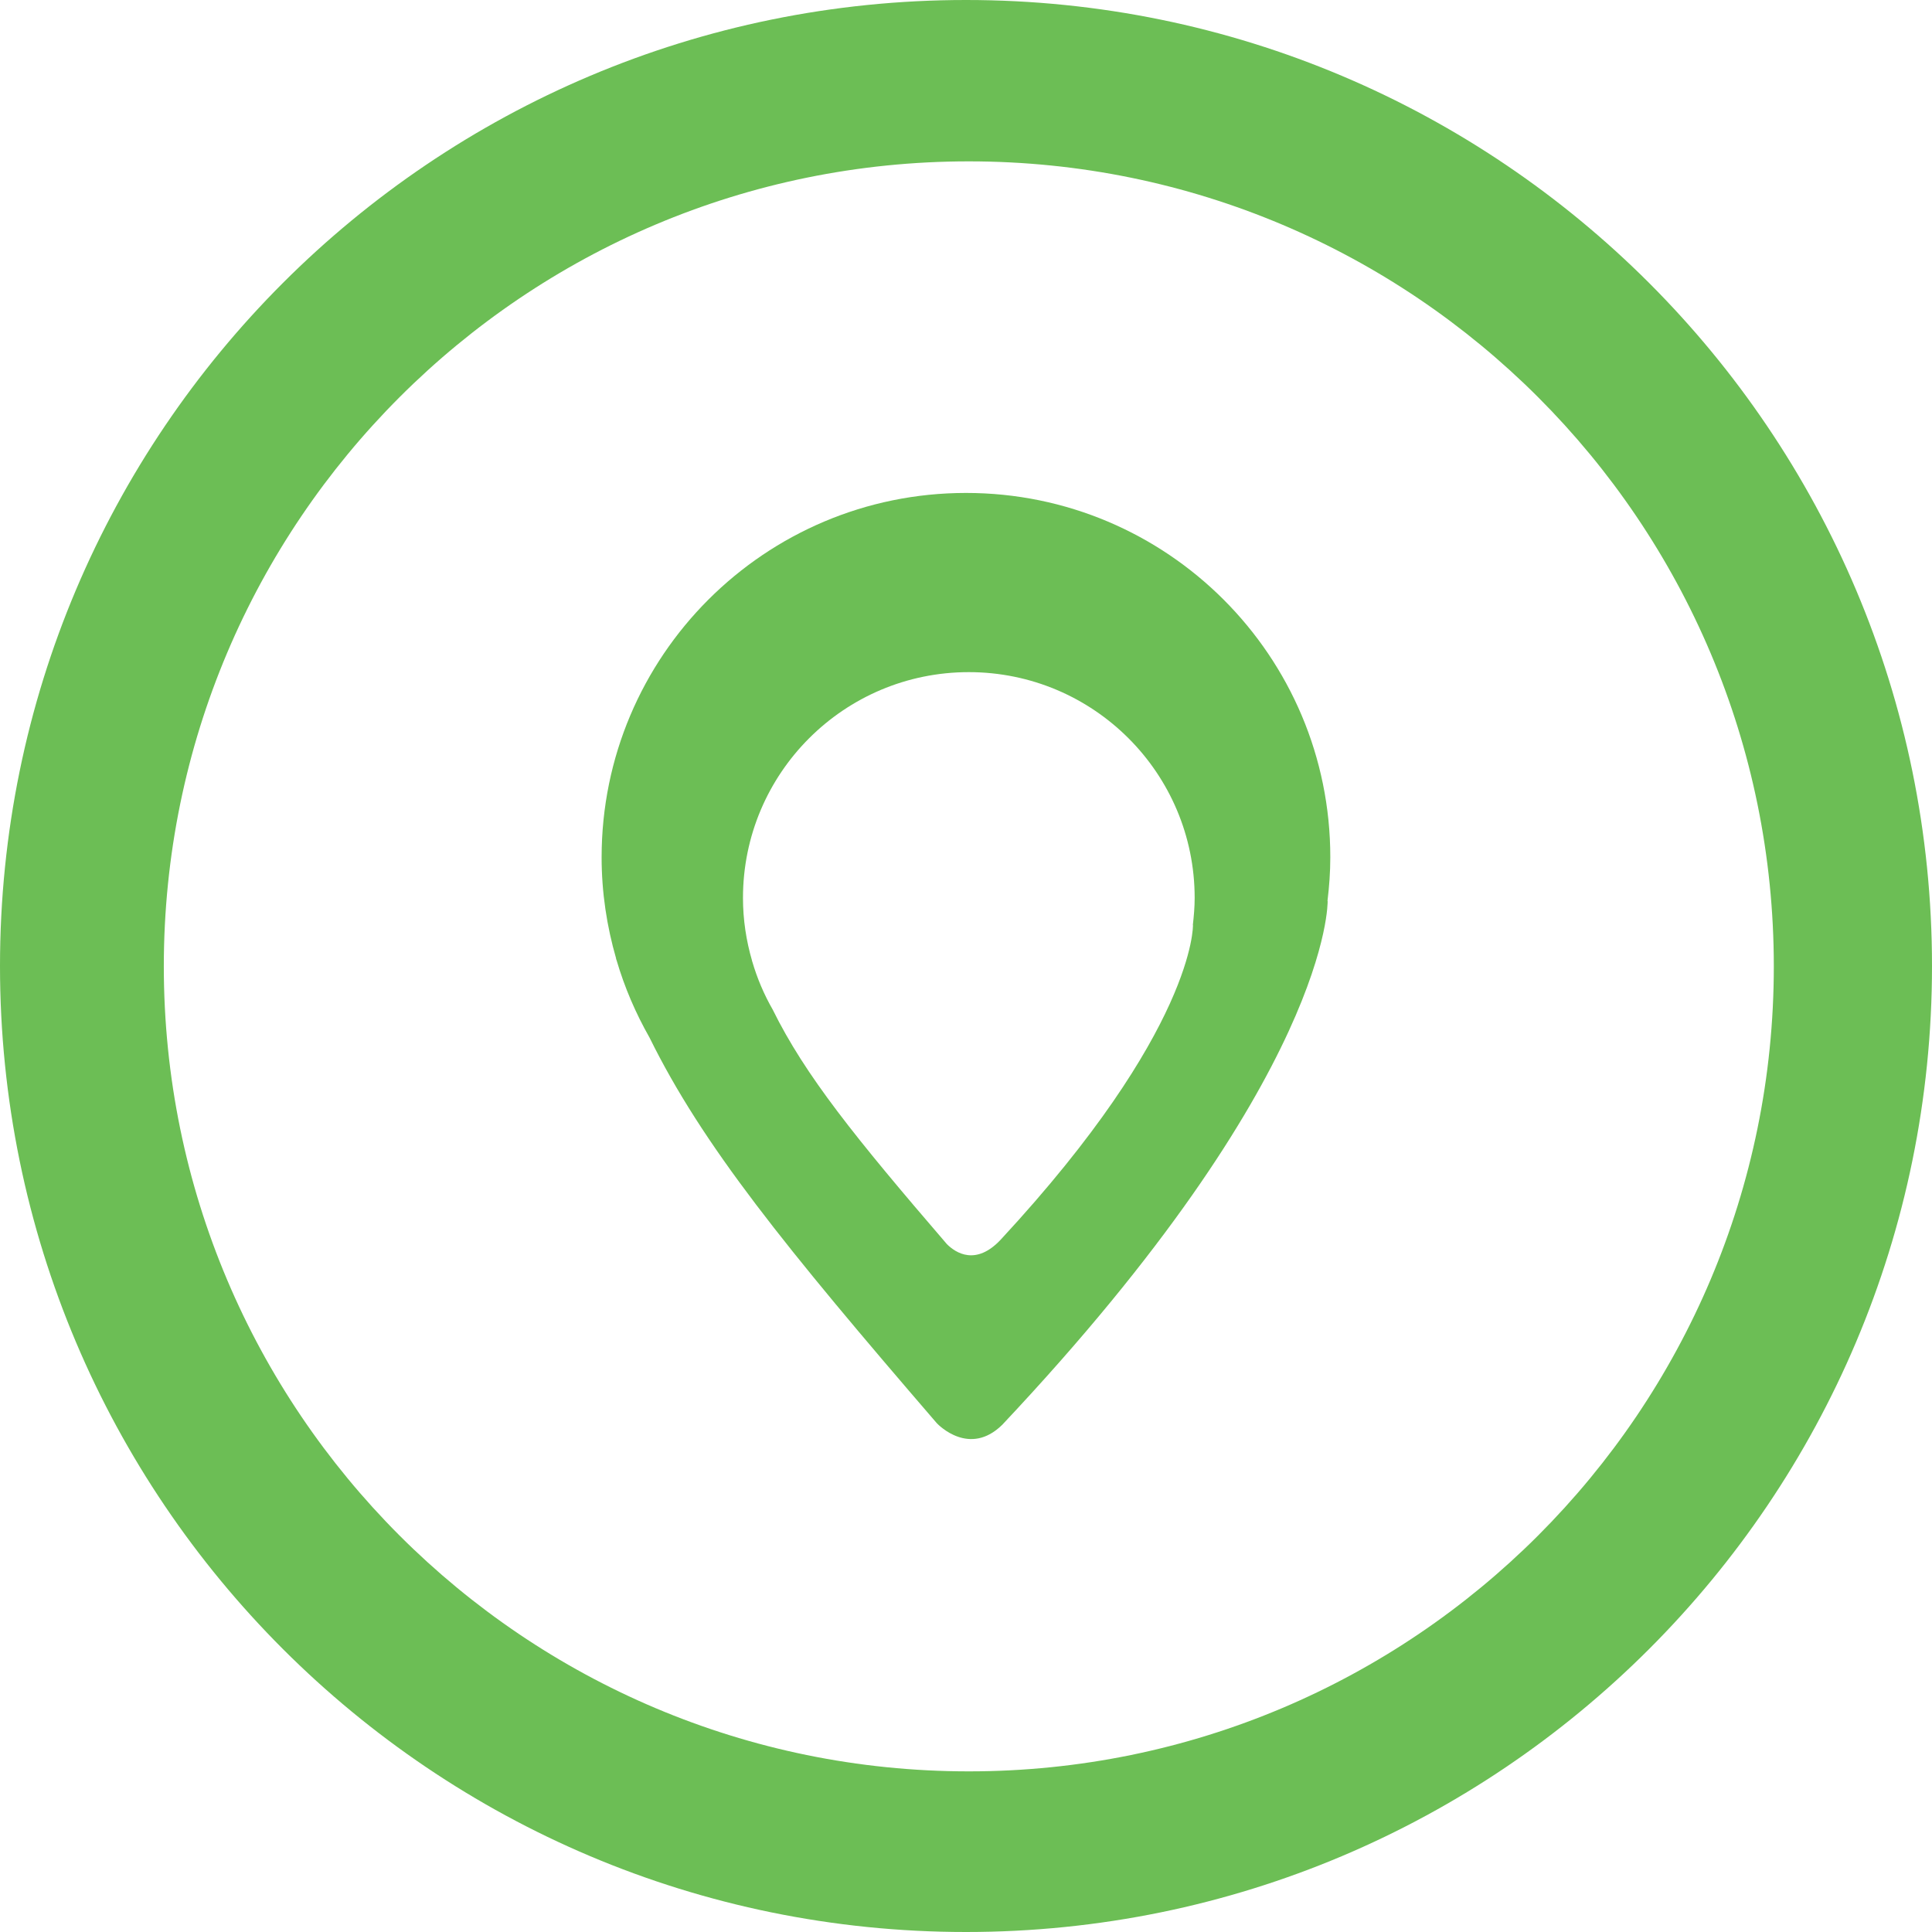 <svg enable-background="new 0 0 48 48" height="48px" id="Layer_1" version="1.1" viewBox="0 0 48 48" width="48px" xml:space="preserve" xmlns="http://www.w3.org/2000/svg" xmlns:xlink="http://www.w3.org/1999/xlink"><g><path d="M24,0C10.745,0,0,10.745,0,24s10.745,24,24,24c13.256,0,24-10.745,24-24S37.256,0,24,0z M24.07,44.009   c-11.045,0-20-8.954-20-20s8.955-20,20-20c11.047,0,20,8.955,20,20S35.117,44.009,24.07,44.009z" fill="#6cbe55" opacity="1" original-fill="#231f20"></path><path d="M24.001,12.247c-5.001,0-9.054,4.053-9.054,9.053c0,0.875,0.13,1.717,0.361,2.516   c-0.001,0.001-0.003,0.002-0.004,0.002c0.004,0.012,0.009,0.021,0.013,0.033c0.199,0.68,0.477,1.324,0.82,1.927   c1.315,2.67,3.359,5.195,7.136,9.579c0.048,0.052,0.819,0.838,1.628,0.041c8.186-8.698,8.084-13.013,8.084-13.013h-0.004   c0.043-0.356,0.07-0.717,0.07-1.085C33.053,16.3,29,12.247,24.001,12.247z M29.639,22.982c0,0,0.066,2.59-4.777,7.817   c-0.614,0.654-1.114,0.332-1.335,0.113c-2.281-2.651-3.524-4.195-4.329-5.828c-0.214-0.373-0.385-0.773-0.508-1.194   c-0.003-0.007-0.006-0.014-0.008-0.021c0,0,0.001,0,0.002-0.002c-0.144-0.494-0.225-1.016-0.225-1.558   c0-3.099,2.512-5.61,5.61-5.61c3.1,0,5.612,2.512,5.612,5.61c0,0.228-0.02,0.451-0.045,0.672H29.639z" fill="#6cbe55" opacity="1" original-fill="#231f20"></path></g></svg>